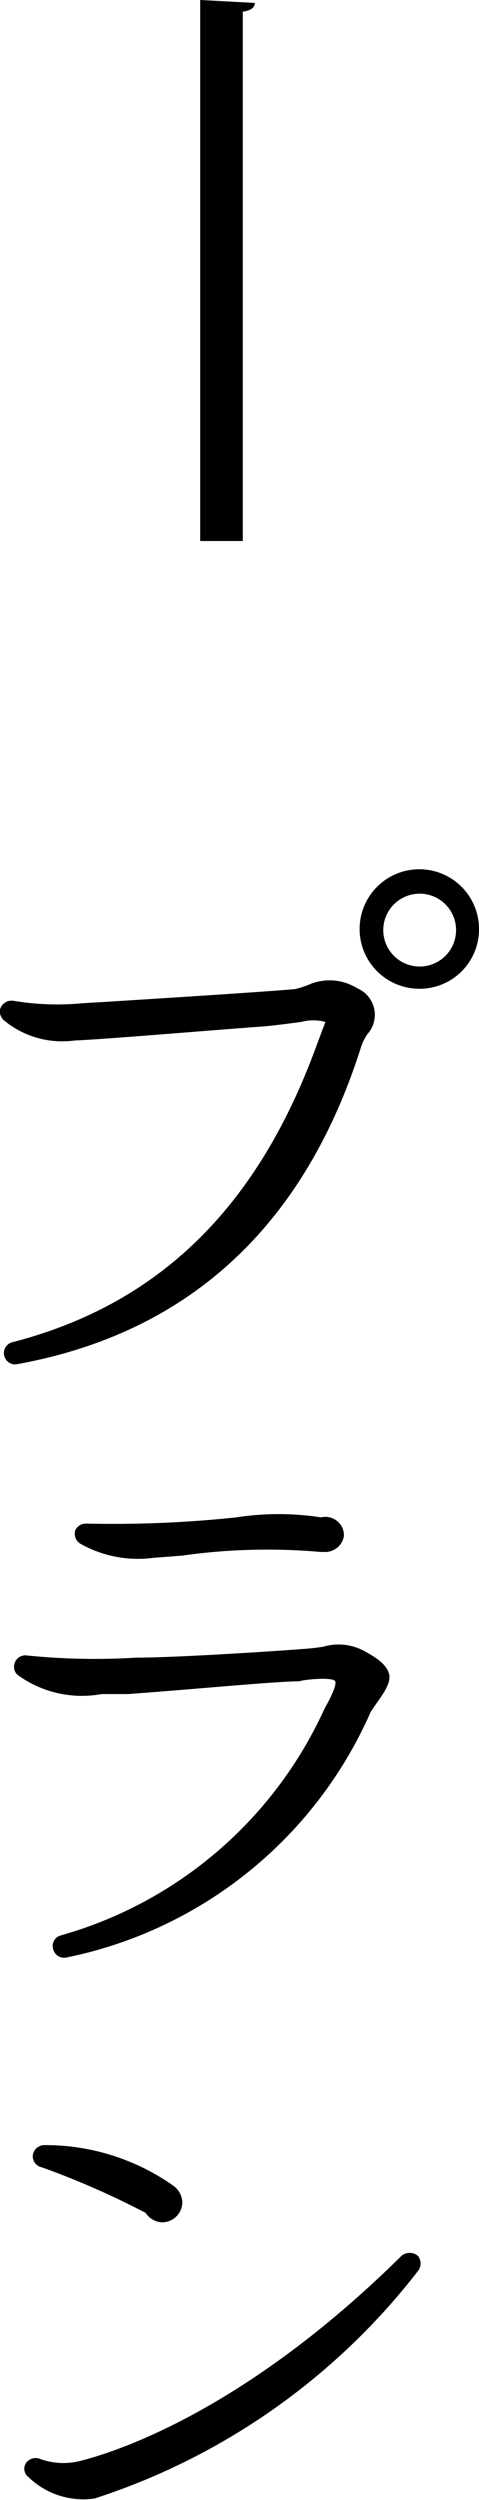 <svg xmlns="http://www.w3.org/2000/svg" viewBox="0 0 13.16 68.62"><g id="レイヤー_2" data-name="レイヤー 2"><g id="レイヤー_1-2" data-name="レイヤー 1"><path d="M5.5,0,7,.08c0,.13-.11.21-.33.24V14.85H5.5Z"/><path d="M9.9,28.8C8.33,33.7,5.14,36.61.44,37.45a.31.31,0,0,1-.13-.6C4.49,35.78,7.13,33,8.7,28.69l.24-.64a1.29,1.29,0,0,0-.66,0c-.38.05-.74.1-1.12.13-1.51.11-4.31.35-5.11.38A2.51,2.51,0,0,1,.1,28a.33.33,0,0,1-.1-.29.33.33,0,0,1,.37-.24,7.19,7.19,0,0,0,1.86.07c.86-.05,5-.31,5.87-.39A2.44,2.44,0,0,0,8.55,27a1.44,1.44,0,0,1,1.27.13.79.79,0,0,1,.27,1.26A1.44,1.44,0,0,0,9.9,28.8Zm1.63-1.66a1.64,1.64,0,1,1,1.63-1.65A1.63,1.63,0,0,1,11.53,27.14Zm0-2.61a1,1,0,1,0,1,1A1,1,0,0,0,11.53,24.53Z"/><path d="M10.18,47a11.67,11.67,0,0,1-8.35,6.73.31.31,0,0,1-.37-.23.3.3,0,0,1,.19-.37,11.34,11.34,0,0,0,7.27-6.24c.11-.19.34-.62.29-.74s-.79-.06-1,0c-.64,0-2.89.22-4.7.35l-.72,0A3,3,0,0,1,.52,46a.29.29,0,0,1-.13-.3.31.31,0,0,1,.35-.26,18.46,18.46,0,0,0,3,.06c1.15,0,4-.19,4.61-.24a5.28,5.28,0,0,0,.53-.06,1.49,1.49,0,0,1,1.15.13c.23.13.58.32.66.62S10.38,46.67,10.18,47ZM8.94,42.6l-.12,0A16.68,16.68,0,0,0,5,42.7l-.78.06a3.23,3.23,0,0,1-2-.38A.32.32,0,0,1,2.07,42a.32.32,0,0,1,.29-.18,32.09,32.09,0,0,0,4.13-.17,7.58,7.58,0,0,1,2.33,0,.51.51,0,0,1,.63.5A.52.52,0,0,1,8.94,42.6Z"/><path d="M2.6,68.58A2.16,2.16,0,0,1,.79,68a.29.29,0,0,1-.1-.35.32.32,0,0,1,.4-.16,1.88,1.88,0,0,0,1.11.06c1-.25,4.54-1.39,8.83-5.63a.35.35,0,0,1,.45,0,.33.33,0,0,1,0,.42A18.39,18.39,0,0,1,2.6,68.58ZM4.44,61A.58.58,0,0,1,4,60.74a22.68,22.68,0,0,0-2.85-1.25A.31.31,0,0,1,.9,59.2a.32.32,0,0,1,.3-.32A6.11,6.11,0,0,1,4.77,60a.59.59,0,0,1,.24.47A.56.56,0,0,1,4.44,61Z"/></g></g></svg>